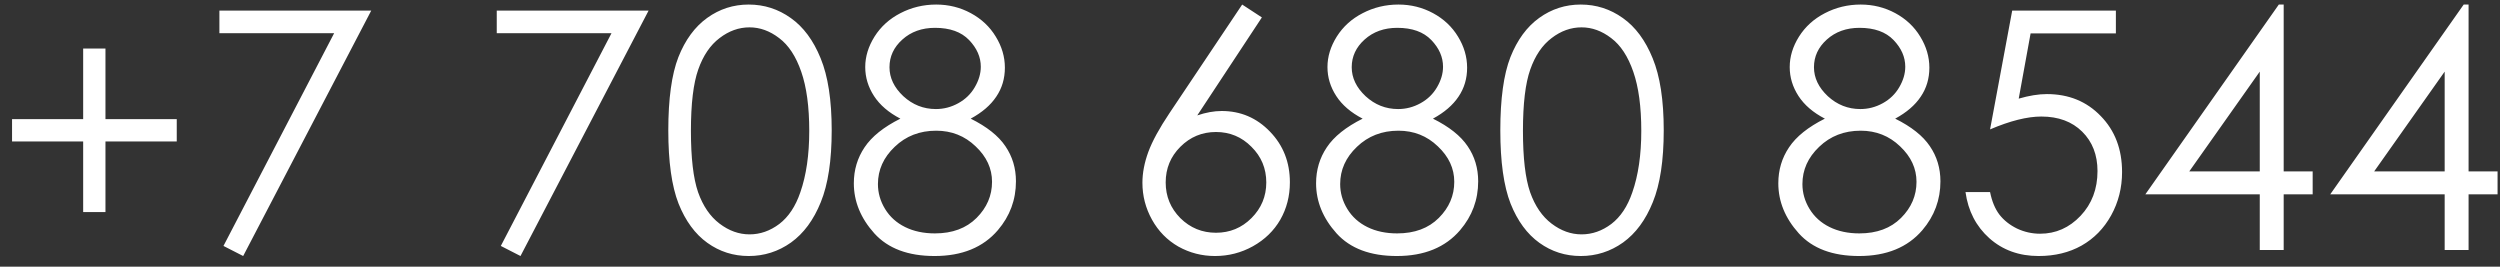 <?xml version="1.0" encoding="UTF-8"?> <svg xmlns="http://www.w3.org/2000/svg" width="150" height="16" viewBox="0 0 150 16" fill="none"><rect x="0" y="0" width="150" height="16" fill="#333333" stroke="none"/><path d="M4.99 7.148V2.91H6.328V7.148H10.605V8.486H6.328V12.725H4.99V8.486H0.723V7.148H4.99ZM13.164 0.635H22.275L14.59 15.361L13.408 14.756L20.049 1.992H13.164V0.635ZM29.805 0.635H38.916L31.23 15.361L30.049 14.756L36.69 1.992H29.805V0.635ZM40.098 7.822C40.098 5.928 40.3 4.463 40.703 3.428C41.113 2.393 41.69 1.608 42.432 1.074C43.174 0.54 44.004 0.273 44.922 0.273C45.853 0.273 46.696 0.544 47.451 1.084C48.206 1.618 48.802 2.422 49.238 3.496C49.681 4.57 49.902 6.012 49.902 7.822C49.902 9.626 49.684 11.061 49.248 12.129C48.818 13.197 48.223 14.004 47.461 14.551C46.699 15.091 45.853 15.361 44.922 15.361C44.004 15.361 43.177 15.098 42.441 14.57C41.706 14.043 41.13 13.258 40.713 12.217C40.303 11.169 40.098 9.704 40.098 7.822ZM41.455 7.852C41.455 9.473 41.598 10.7 41.885 11.533C42.178 12.36 42.607 12.988 43.174 13.418C43.74 13.848 44.339 14.062 44.971 14.062C45.609 14.062 46.204 13.854 46.758 13.438C47.311 13.014 47.731 12.383 48.018 11.543C48.376 10.521 48.555 9.29 48.555 7.852C48.555 6.406 48.395 5.225 48.076 4.307C47.757 3.382 47.315 2.708 46.748 2.285C46.188 1.855 45.596 1.641 44.971 1.641C44.333 1.641 43.734 1.855 43.174 2.285C42.614 2.708 42.188 3.337 41.895 4.17C41.602 4.997 41.455 6.224 41.455 7.852ZM58.242 7.119C59.212 7.601 59.906 8.151 60.322 8.77C60.745 9.388 60.957 10.091 60.957 10.879C60.957 11.986 60.596 12.962 59.873 13.809C58.988 14.844 57.721 15.361 56.074 15.361C54.486 15.361 53.281 14.909 52.461 14.004C51.641 13.092 51.23 12.09 51.23 10.996C51.23 10.195 51.445 9.476 51.875 8.838C52.305 8.193 53.021 7.62 54.023 7.119C53.32 6.755 52.793 6.302 52.441 5.762C52.09 5.221 51.914 4.642 51.914 4.023C51.914 3.398 52.1 2.79 52.471 2.197C52.848 1.598 53.366 1.13 54.023 0.791C54.688 0.446 55.404 0.273 56.172 0.273C56.921 0.273 57.614 0.446 58.252 0.791C58.89 1.136 59.388 1.605 59.746 2.197C60.111 2.79 60.293 3.411 60.293 4.062C60.293 4.714 60.12 5.293 59.775 5.801C59.437 6.309 58.926 6.748 58.242 7.119ZM56.103 1.67C55.316 1.67 54.661 1.904 54.141 2.373C53.626 2.835 53.369 3.389 53.369 4.033C53.369 4.671 53.646 5.251 54.199 5.771C54.759 6.286 55.41 6.543 56.152 6.543C56.628 6.543 57.077 6.426 57.5 6.191C57.923 5.957 58.252 5.638 58.486 5.234C58.727 4.824 58.848 4.414 58.848 4.004C58.848 3.424 58.613 2.891 58.145 2.402C57.676 1.914 56.995 1.67 56.103 1.67ZM56.172 7.842C55.182 7.842 54.352 8.164 53.682 8.809C53.011 9.447 52.676 10.192 52.676 11.045C52.676 11.572 52.819 12.07 53.105 12.539C53.392 13.008 53.792 13.369 54.307 13.623C54.821 13.877 55.417 14.004 56.094 14.004C57.142 14.004 57.975 13.695 58.594 13.076C59.212 12.458 59.522 11.735 59.522 10.908C59.522 10.107 59.193 9.398 58.535 8.779C57.884 8.154 57.096 7.842 56.172 7.842ZM74.531 0.273L75.713 1.045L71.836 6.924C72.357 6.748 72.845 6.66 73.301 6.66C74.44 6.66 75.407 7.074 76.201 7.9C76.995 8.721 77.393 9.733 77.393 10.938C77.393 11.764 77.201 12.513 76.816 13.184C76.432 13.848 75.885 14.378 75.176 14.775C74.473 15.166 73.714 15.361 72.9 15.361C72.113 15.361 71.38 15.172 70.703 14.795C70.033 14.411 69.505 13.874 69.121 13.184C68.737 12.493 68.545 11.755 68.545 10.967C68.545 10.381 68.662 9.766 68.897 9.121C69.137 8.47 69.564 7.689 70.176 6.777L74.531 0.273ZM72.959 7.92C72.126 7.92 71.413 8.216 70.82 8.809C70.234 9.395 69.941 10.107 69.941 10.947C69.941 11.781 70.234 12.493 70.82 13.086C71.413 13.672 72.126 13.965 72.959 13.965C73.792 13.965 74.502 13.672 75.088 13.086C75.68 12.493 75.977 11.781 75.977 10.947C75.977 10.107 75.68 9.395 75.088 8.809C74.502 8.216 73.792 7.92 72.959 7.92ZM85.977 7.119C86.947 7.601 87.64 8.151 88.057 8.77C88.48 9.388 88.691 10.091 88.691 10.879C88.691 11.986 88.33 12.962 87.607 13.809C86.722 14.844 85.456 15.361 83.809 15.361C82.22 15.361 81.016 14.909 80.195 14.004C79.375 13.092 78.965 12.09 78.965 10.996C78.965 10.195 79.18 9.476 79.609 8.838C80.039 8.193 80.755 7.62 81.758 7.119C81.055 6.755 80.527 6.302 80.176 5.762C79.824 5.221 79.648 4.642 79.648 4.023C79.648 3.398 79.834 2.79 80.205 2.197C80.583 1.598 81.1 1.13 81.758 0.791C82.422 0.446 83.138 0.273 83.906 0.273C84.655 0.273 85.348 0.446 85.986 0.791C86.624 1.136 87.122 1.605 87.481 2.197C87.845 2.79 88.027 3.411 88.027 4.062C88.027 4.714 87.855 5.293 87.51 5.801C87.171 6.309 86.66 6.748 85.977 7.119ZM83.838 1.67C83.05 1.67 82.396 1.904 81.875 2.373C81.361 2.835 81.103 3.389 81.103 4.033C81.103 4.671 81.38 5.251 81.934 5.771C82.493 6.286 83.144 6.543 83.887 6.543C84.362 6.543 84.811 6.426 85.234 6.191C85.658 5.957 85.986 5.638 86.221 5.234C86.462 4.824 86.582 4.414 86.582 4.004C86.582 3.424 86.348 2.891 85.879 2.402C85.41 1.914 84.73 1.67 83.838 1.67ZM83.906 7.842C82.917 7.842 82.087 8.164 81.416 8.809C80.745 9.447 80.41 10.192 80.41 11.045C80.41 11.572 80.553 12.07 80.84 12.539C81.126 13.008 81.527 13.369 82.041 13.623C82.555 13.877 83.151 14.004 83.828 14.004C84.876 14.004 85.71 13.695 86.328 13.076C86.947 12.458 87.256 11.735 87.256 10.908C87.256 10.107 86.927 9.398 86.269 8.779C85.618 8.154 84.831 7.842 83.906 7.842ZM90.019 7.822C90.019 5.928 90.221 4.463 90.625 3.428C91.035 2.393 91.611 1.608 92.353 1.074C93.096 0.54 93.926 0.273 94.844 0.273C95.775 0.273 96.618 0.544 97.373 1.084C98.128 1.618 98.724 2.422 99.16 3.496C99.603 4.57 99.824 6.012 99.824 7.822C99.824 9.626 99.606 11.061 99.17 12.129C98.74 13.197 98.144 14.004 97.383 14.551C96.621 15.091 95.775 15.361 94.844 15.361C93.926 15.361 93.099 15.098 92.363 14.57C91.628 14.043 91.051 13.258 90.635 12.217C90.225 11.169 90.019 9.704 90.019 7.822ZM91.377 7.852C91.377 9.473 91.52 10.7 91.807 11.533C92.1 12.36 92.529 12.988 93.096 13.418C93.662 13.848 94.261 14.062 94.893 14.062C95.531 14.062 96.126 13.854 96.68 13.438C97.233 13.014 97.653 12.383 97.939 11.543C98.297 10.521 98.477 9.29 98.477 7.852C98.477 6.406 98.317 5.225 97.998 4.307C97.679 3.382 97.236 2.708 96.67 2.285C96.11 1.855 95.518 1.641 94.893 1.641C94.255 1.641 93.656 1.855 93.096 2.285C92.536 2.708 92.109 3.337 91.816 4.17C91.523 4.997 91.377 6.224 91.377 7.852ZM113.711 7.119C114.681 7.601 115.374 8.151 115.791 8.77C116.214 9.388 116.426 10.091 116.426 10.879C116.426 11.986 116.064 12.962 115.342 13.809C114.456 14.844 113.19 15.361 111.543 15.361C109.954 15.361 108.75 14.909 107.93 14.004C107.109 13.092 106.699 12.09 106.699 10.996C106.699 10.195 106.914 9.476 107.344 8.838C107.773 8.193 108.49 7.62 109.492 7.119C108.789 6.755 108.262 6.302 107.91 5.762C107.559 5.221 107.383 4.642 107.383 4.023C107.383 3.398 107.568 2.79 107.939 2.197C108.317 1.598 108.835 1.13 109.492 0.791C110.156 0.446 110.872 0.273 111.641 0.273C112.389 0.273 113.083 0.446 113.721 0.791C114.359 1.136 114.857 1.605 115.215 2.197C115.579 2.79 115.762 3.411 115.762 4.062C115.762 4.714 115.589 5.293 115.244 5.801C114.906 6.309 114.395 6.748 113.711 7.119ZM111.572 1.67C110.785 1.67 110.13 1.904 109.609 2.373C109.095 2.835 108.838 3.389 108.838 4.033C108.838 4.671 109.115 5.251 109.668 5.771C110.228 6.286 110.879 6.543 111.621 6.543C112.096 6.543 112.546 6.426 112.969 6.191C113.392 5.957 113.721 5.638 113.955 5.234C114.196 4.824 114.316 4.414 114.316 4.004C114.316 3.424 114.082 2.891 113.613 2.402C113.145 1.914 112.464 1.67 111.572 1.67ZM111.641 7.842C110.651 7.842 109.821 8.164 109.15 8.809C108.48 9.447 108.145 10.192 108.145 11.045C108.145 11.572 108.288 12.07 108.574 12.539C108.861 13.008 109.261 13.369 109.775 13.623C110.29 13.877 110.885 14.004 111.562 14.004C112.611 14.004 113.444 13.695 114.062 13.076C114.681 12.458 114.99 11.735 114.99 10.908C114.99 10.107 114.661 9.398 114.004 8.779C113.353 8.154 112.565 7.842 111.641 7.842ZM126.953 0.635V2.002H121.836L121.123 5.918C121.748 5.736 122.311 5.645 122.812 5.645C124.121 5.645 125.199 6.084 126.045 6.963C126.898 7.835 127.324 8.955 127.324 10.322C127.324 11.266 127.106 12.132 126.67 12.92C126.234 13.708 125.641 14.313 124.893 14.736C124.15 15.153 123.291 15.361 122.314 15.361C121.149 15.361 120.166 15.007 119.365 14.297C118.564 13.581 118.086 12.656 117.93 11.523H119.404C119.515 12.077 119.701 12.526 119.961 12.871C120.228 13.216 120.579 13.496 121.016 13.711C121.458 13.919 121.921 14.023 122.402 14.023C123.346 14.023 124.157 13.665 124.834 12.949C125.511 12.233 125.85 11.338 125.85 10.264C125.85 9.294 125.544 8.506 124.932 7.9C124.32 7.295 123.503 6.992 122.48 6.992C121.634 6.992 120.609 7.249 119.404 7.764L120.732 0.635H126.953ZM136.729 0.273H137.021V10.283H138.76V11.66H137.021V15H135.586V11.66H128.721L136.729 0.273ZM135.586 10.283V4.297L131.357 10.283H135.586ZM147.822 0.273H148.115V10.283H149.854V11.66H148.115V15H146.68V11.66H139.814L147.822 0.273ZM146.68 10.283V4.297L142.451 10.283H146.68Z" fill="white"></path></svg> 